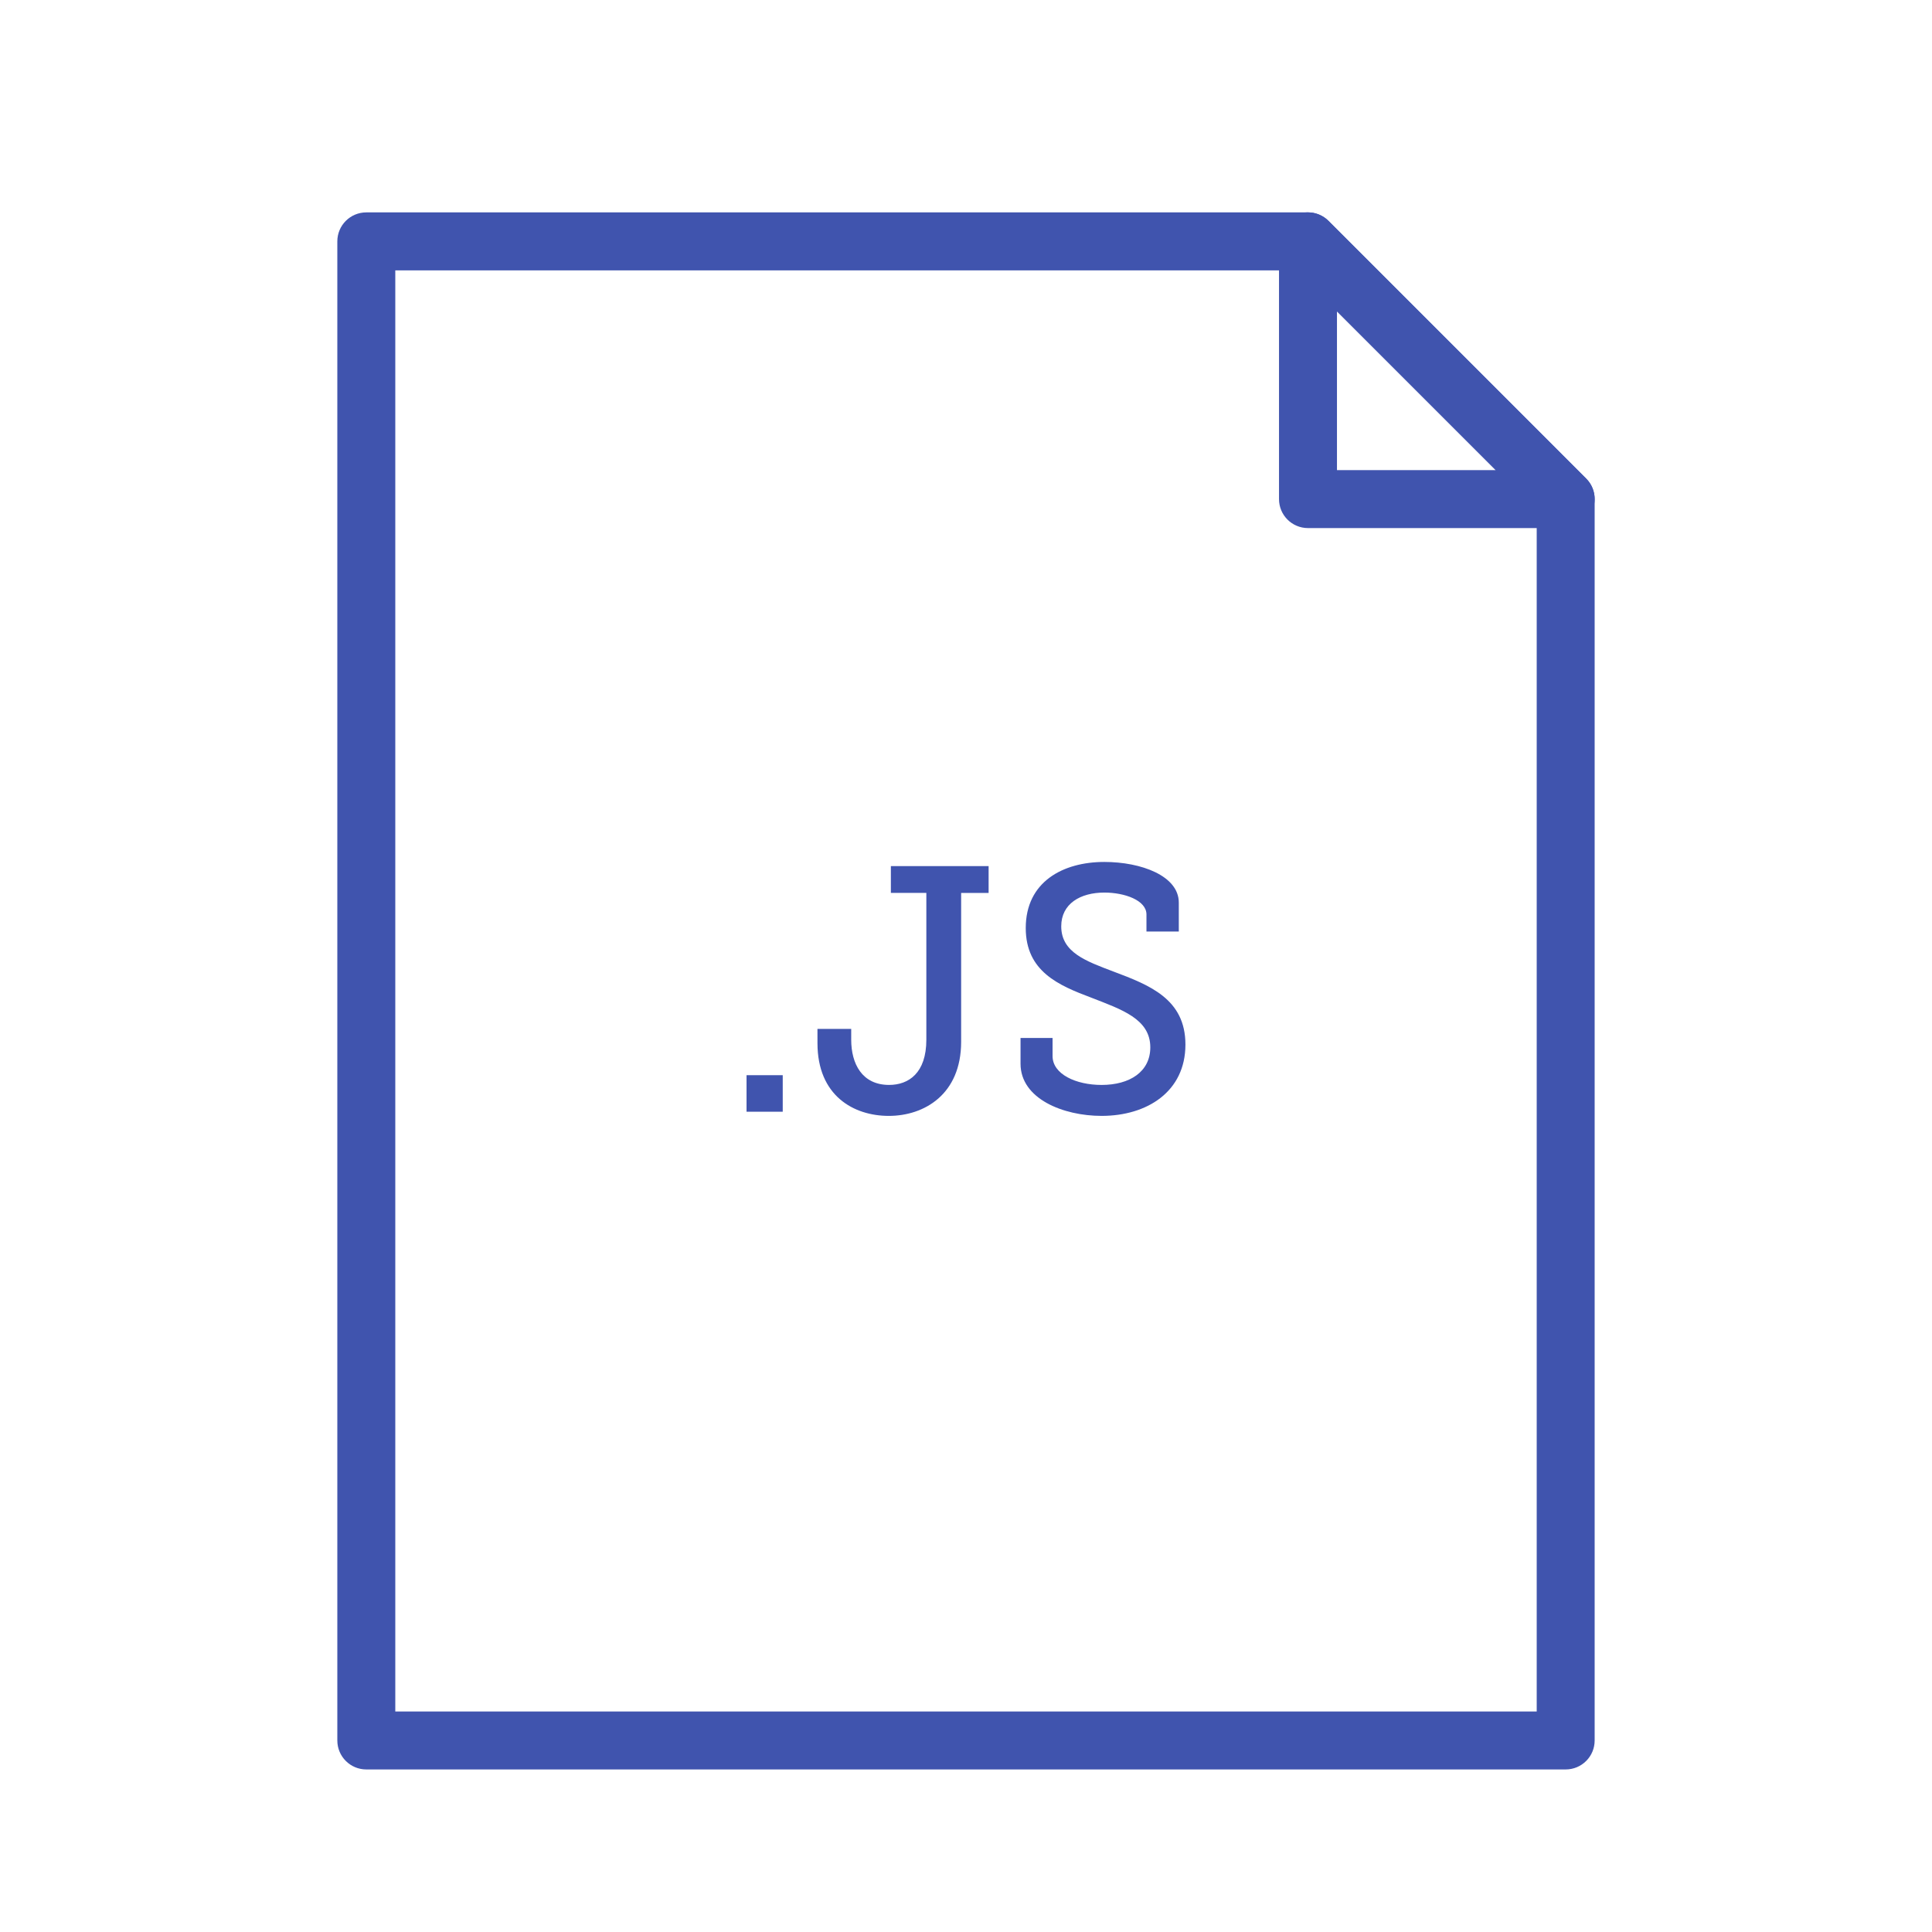 <svg width="744" height="744" viewBox="0 0 744 744" fill="none" xmlns="http://www.w3.org/2000/svg">
<path d="M602.938 681.401H141.062C134.895 681.401 129.902 676.409 129.902 670.241V92.949C129.902 86.781 134.895 81.789 141.062 81.789H503.688C506.649 81.789 509.484 82.965 511.582 85.055L610.824 184.305C612.915 186.395 614.09 189.238 614.09 192.199V670.241C614.098 676.409 609.098 681.401 602.938 681.401ZM152.222 659.081H591.778V196.819L499.075 104.117H152.222V659.081Z" fill="#4054AE"/>
<path d="M602.941 203.359H503.699C497.531 203.359 492.539 198.367 492.539 192.199V92.949C492.539 88.433 495.255 84.364 499.429 82.637C503.61 80.897 508.401 81.864 511.593 85.055L610.828 184.305C614.019 187.497 614.979 192.296 613.246 196.469C611.52 200.636 607.45 203.359 602.941 203.359ZM514.859 181.039H576.001L514.859 119.897V181.039Z" fill="#4054AE"/>
<path d="M287.488 414.047H301.423V428.116H287.488V414.047Z" fill="#4054AE"/>
<path d="M314.797 396.228H327.795V400.38C327.795 409.62 331.946 417.797 342.392 417.797C349.899 417.797 356.729 413.244 356.729 400.38V343.851H343.069V333.539H380.708V343.858H370.128V401.191C370.128 421.42 355.933 429.723 342.265 429.723C328.739 429.723 314.804 421.956 314.804 401.727L314.797 396.228Z" fill="#4054AE"/>
<path d="M405.335 399.708V406.679C405.335 413.651 414.308 417.802 424.218 417.802C435.073 417.802 442.974 412.706 442.974 403.331C442.974 392.342 431.852 388.734 420.193 384.173C407.739 379.486 395.009 374.122 395.009 357.382C395.009 339.563 409.346 331.93 425.282 331.93C439.478 331.93 453.948 337.287 453.948 347.598V358.721H441.494V352.159C441.494 346.668 433.049 343.722 425.282 343.722C416.042 343.722 408.676 348.008 408.676 356.72C408.676 366.764 418.184 370.112 428.764 374.129C442.699 379.36 456.5 384.709 456.5 402.26C456.5 420.347 441.769 429.721 424.211 429.721C409.48 429.721 393 423.159 393 409.626V399.708H405.335Z" fill="#4054AE"/>
</svg>
